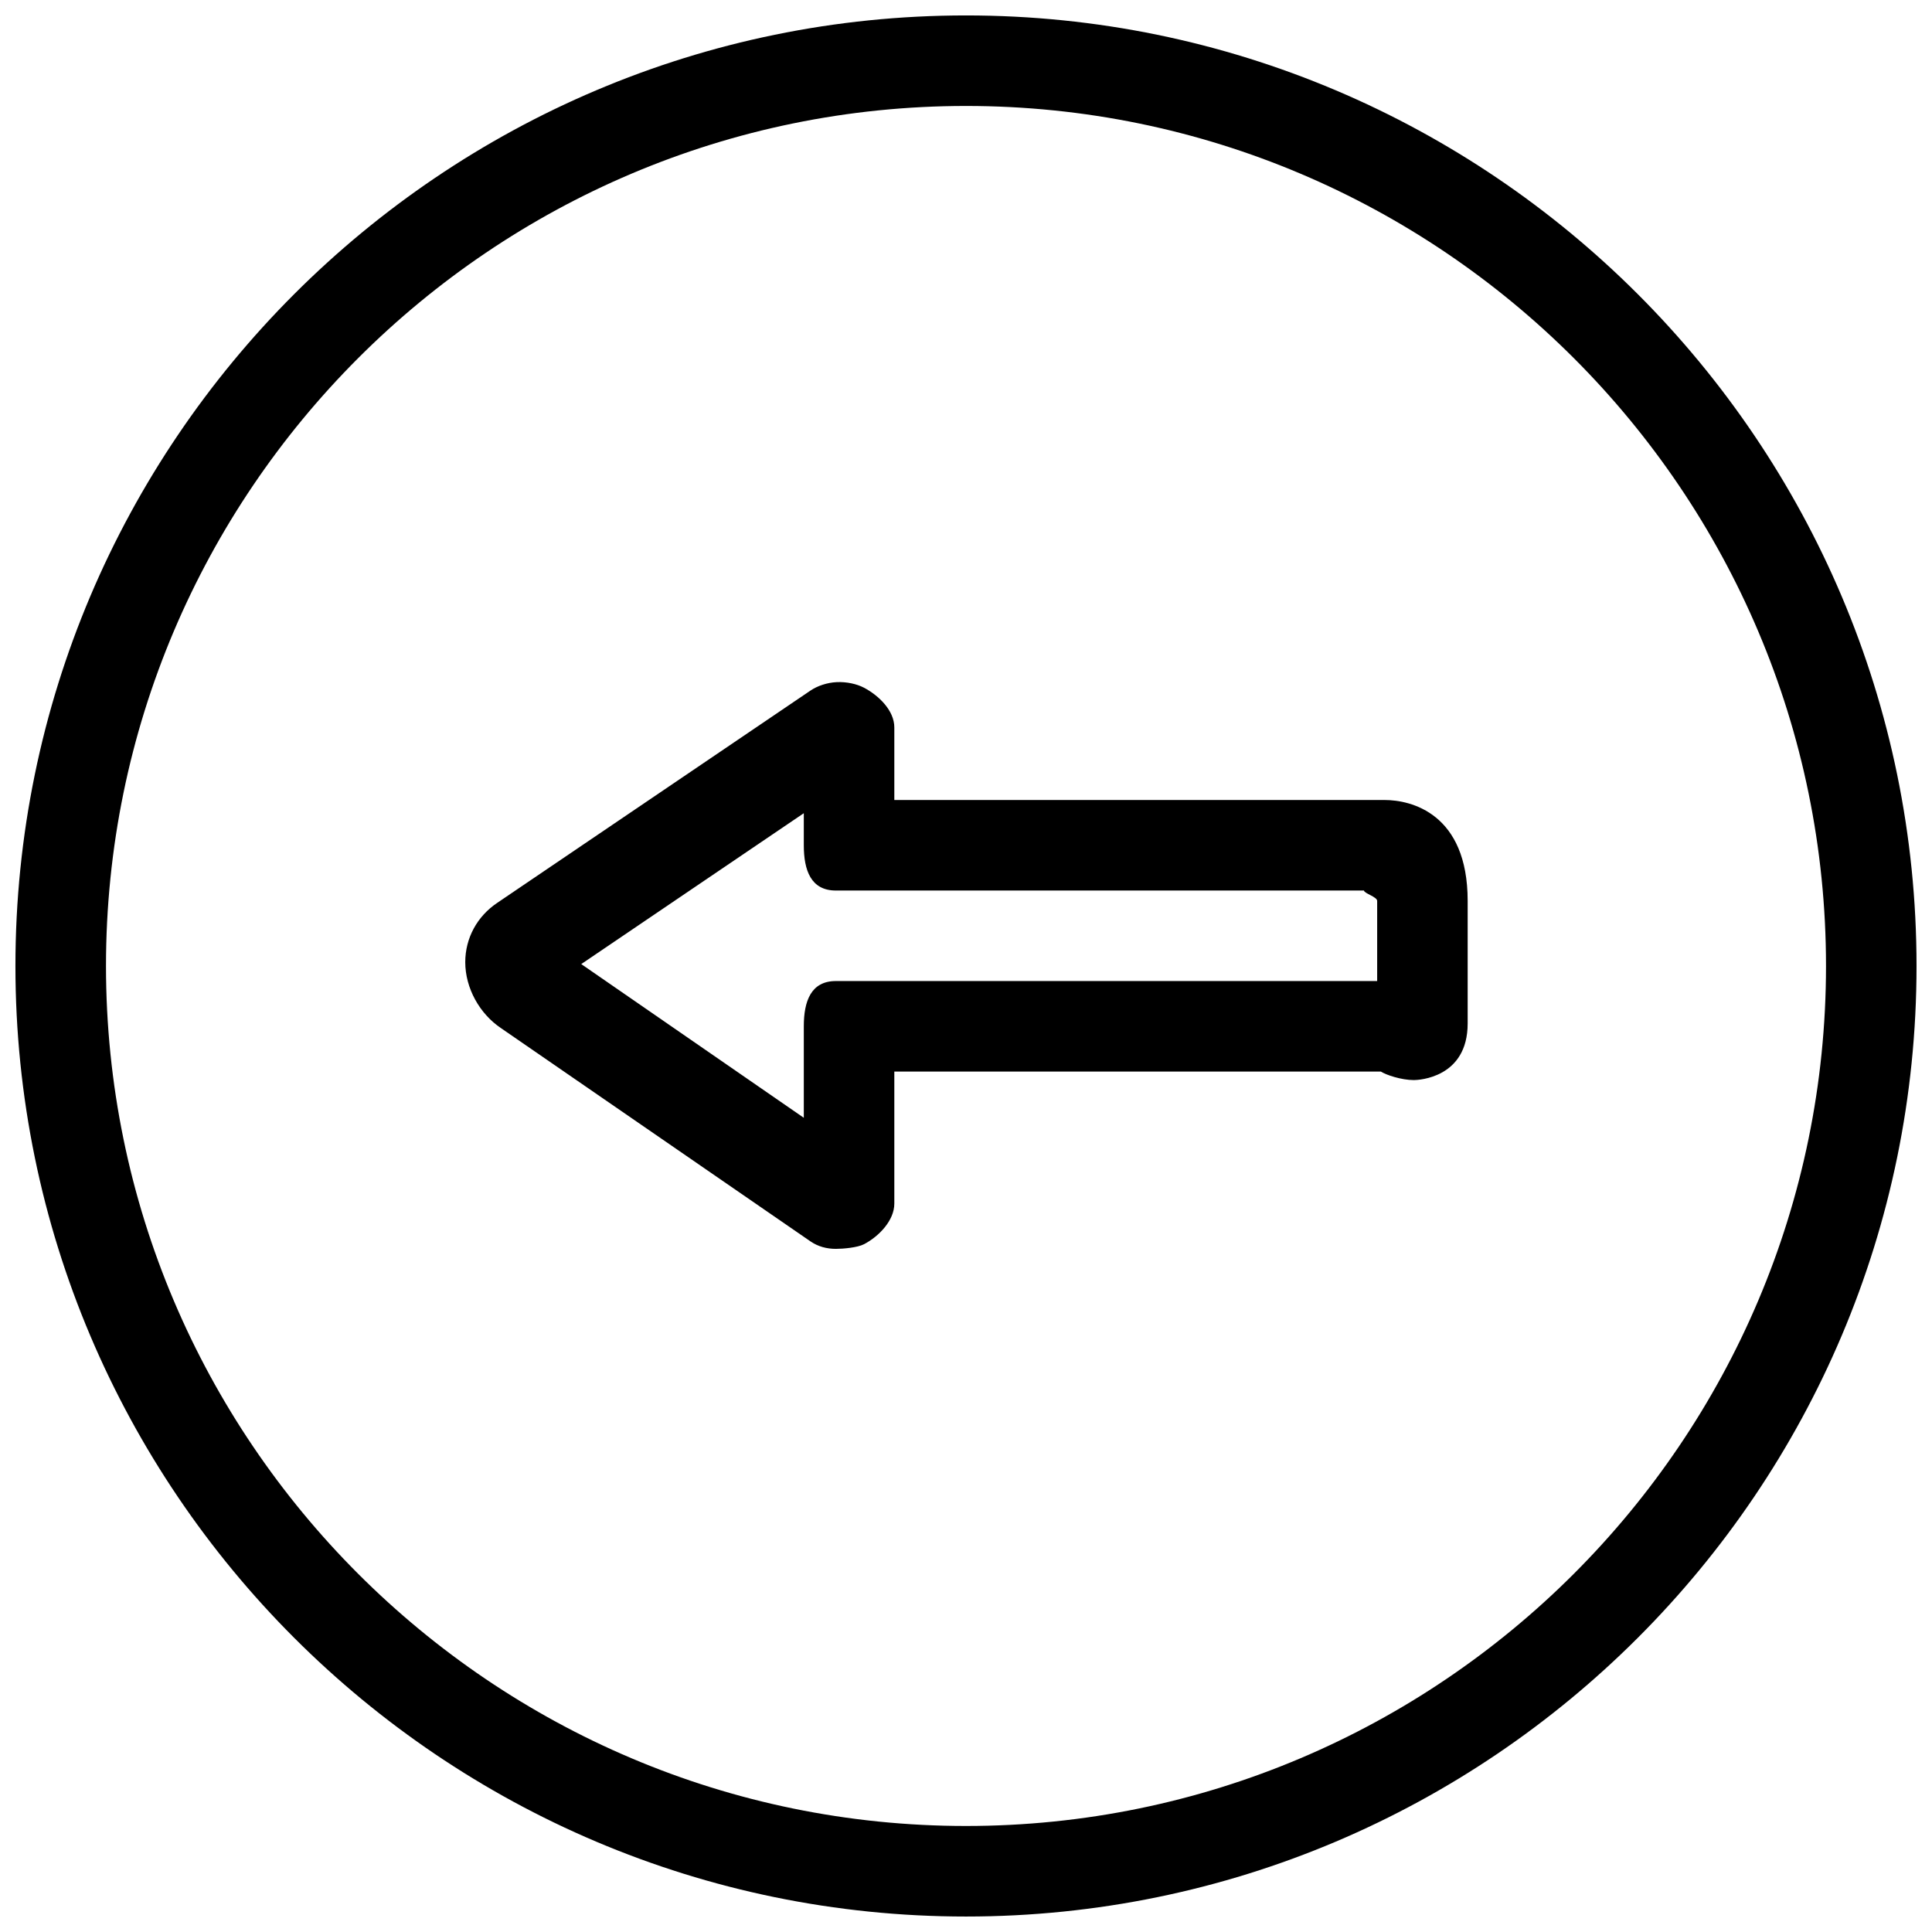 <?xml version="1.0" encoding="UTF-8"?>
<!-- Uploaded to: SVG Repo, www.svgrepo.com, Generator: SVG Repo Mixer Tools -->
<svg width="800px" height="800px" version="1.1" viewBox="144 144 512 512" xmlns="http://www.w3.org/2000/svg">
 <defs>
  <clipPath id="a">
   <path d="m148.09 148.09h503.81v503.81h-503.81z"/>
  </clipPath>
 </defs>
 <g clip-path="url(#a)">
  <path d="m400 148.09c-138.9 0-251.91 113-251.91 251.91 0 138.9 113 251.9 251.91 251.9 138.9 0 251.9-113 251.9-251.9 0-138.9-113-251.91-251.9-251.91zm0 23.992c125.67 0 227.91 102.24 227.91 227.91 0 125.67-102.24 227.91-227.91 227.91-125.68 0-227.91-102.24-227.91-227.91 0-125.68 102.24-227.91 227.91-227.91zm-34.238 152.69c-2.566 0.117-5.164 1-6.996 2.25l-82.969 56.227c-5.305 3.551-8.5 9.316-8.5 15.746 0.012 6.867 3.789 13.668 9.5 17.492l81.969 56.48c2.039 1.406 4.356 1.996 6.746 1.996 1.91 0 5.738-0.328 7.496-1.25 3.945-2.078 7.996-6.289 7.996-10.742v-34.988h128.95c1.312 0.855 5.356 2.25 8.746 2.25 1.273 0 14.246-0.586 14.246-14.996v-32.488c0-23.238-15.059-26.738-21.992-26.738h-129.95v-19.242c0-4.438-4.07-8.418-7.996-10.496-1.965-1.043-4.68-1.617-7.246-1.5zm-8.746 34.738v8.496c0 6.621 1.875 11.996 8.496 11.996h139.95c0.043 0.75 3.5 1.676 3.5 2.746v21.242h-143.45c-6.621 0-8.496 5.375-8.496 11.996v24.242l-58.98-40.734z" fill-rule="evenodd"/>
 </g>
</svg>